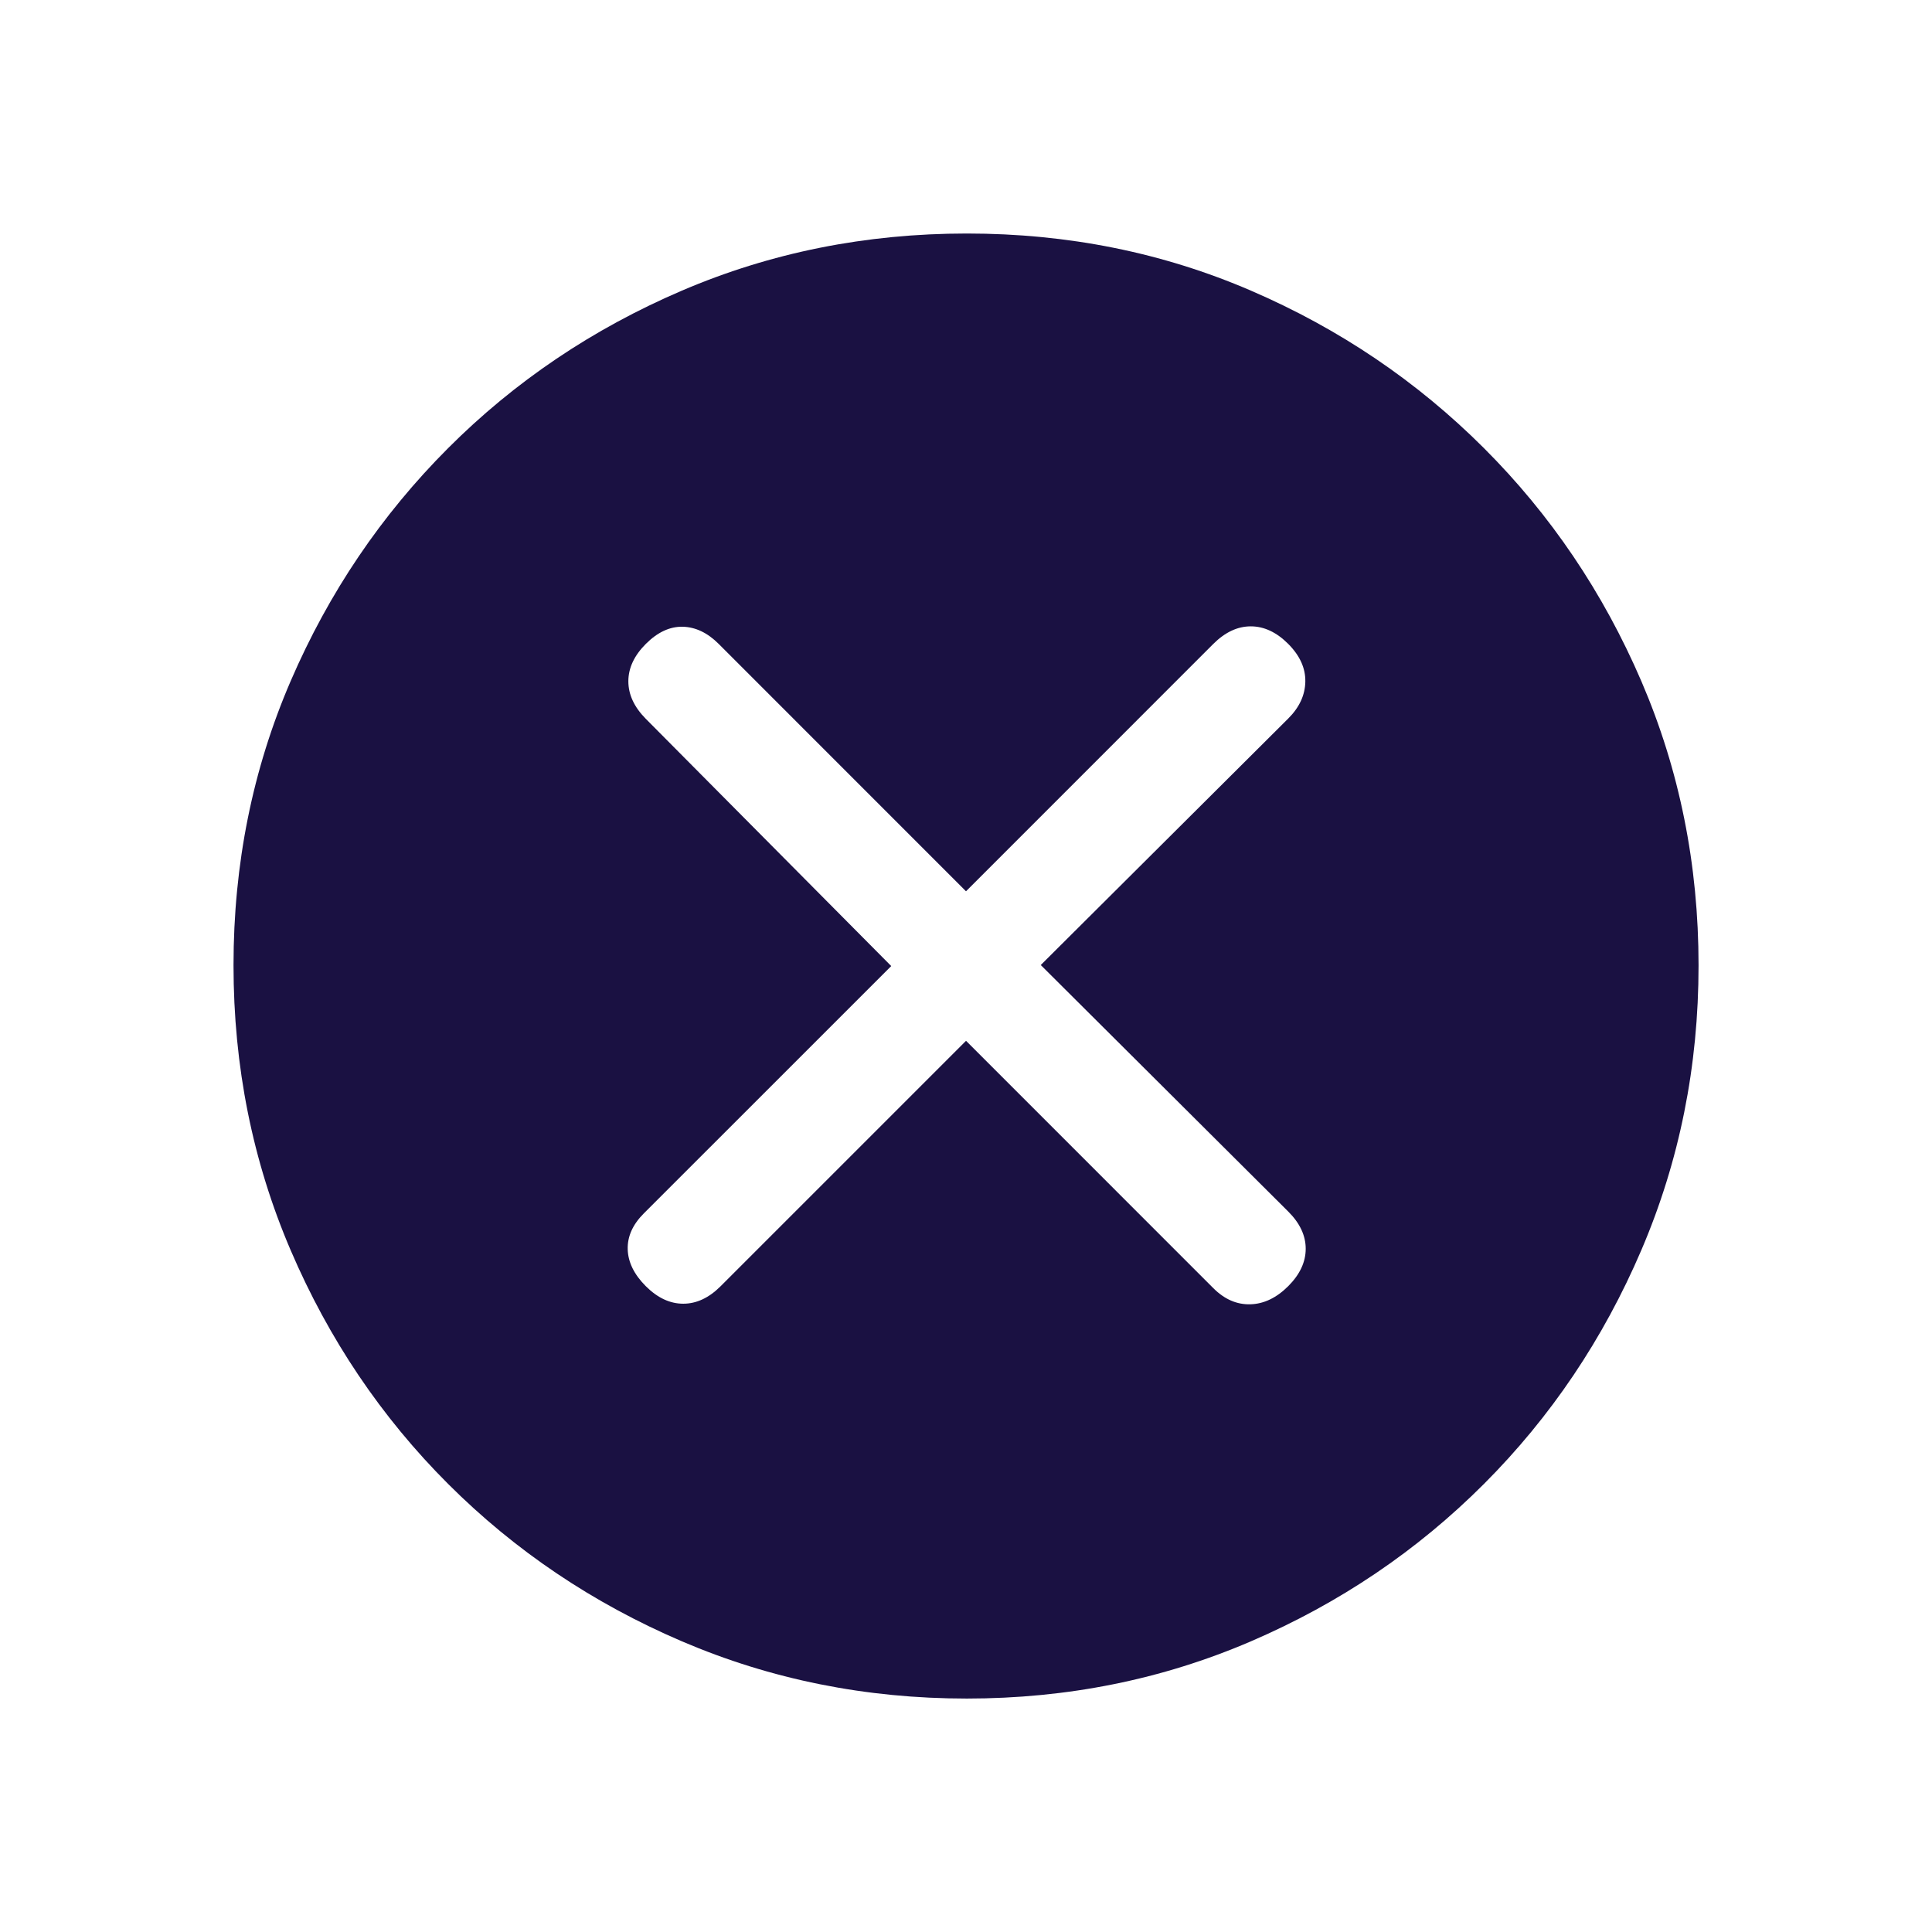<svg width="30" height="30" fill="none" version="1.1" viewBox="0 0 30 30" xmlns="http://www.w3.org/2000/svg"><path d="m15 16.161 3.841 3.842c0.173 0.173 0.365 0.256 0.575 0.25 0.21-0.006 0.405-0.1 0.587-0.281 0.181-0.181 0.272-0.375 0.272-0.581 0-0.206-0.091-0.399-0.272-0.579l-3.842-3.827 3.842-3.827c0.173-0.172 0.262-0.363 0.266-0.573 4e-3 -0.21-0.085-0.405-0.266-0.587-0.181-0.181-0.375-0.272-0.581-0.272-0.206 0-0.399 0.091-0.581 0.272l-3.841 3.842-3.841-3.842c-0.173-0.173-0.359-0.261-0.559-0.266-0.199-0.004-0.39 0.085-0.571 0.266-0.181 0.181-0.272 0.375-0.272 0.581 0 0.206 0.09 0.399 0.269 0.581l3.813 3.841-3.842 3.841c-0.173 0.173-0.256 0.359-0.25 0.559 0.006 0.199 0.1 0.39 0.281 0.571 0.181 0.181 0.375 0.272 0.581 0.272 0.206 0 0.398-0.09 0.578-0.269l3.813-3.813zm0.011 10.214c-1.565 0-3.038-0.296-4.421-0.888-1.383-0.592-2.593-1.407-3.631-2.444s-1.853-2.247-2.445-3.628c-0.592-1.381-0.888-2.857-0.888-4.427s0.296-3.042 0.888-4.414c0.592-1.372 1.407-2.577 2.444-3.615s2.247-1.853 3.628-2.445c1.381-0.592 2.857-0.888 4.427-0.888s3.042 0.296 4.414 0.888c1.372 0.592 2.577 1.407 3.615 2.444 1.038 1.037 1.853 2.244 2.445 3.62 0.592 1.377 0.888 2.847 0.888 4.412s-0.296 3.038-0.888 4.421-1.407 2.593-2.444 3.631c-1.037 1.038-2.244 1.853-3.62 2.445-1.377 0.592-2.847 0.888-4.412 0.888z" fill="#1A1142"/></svg>
